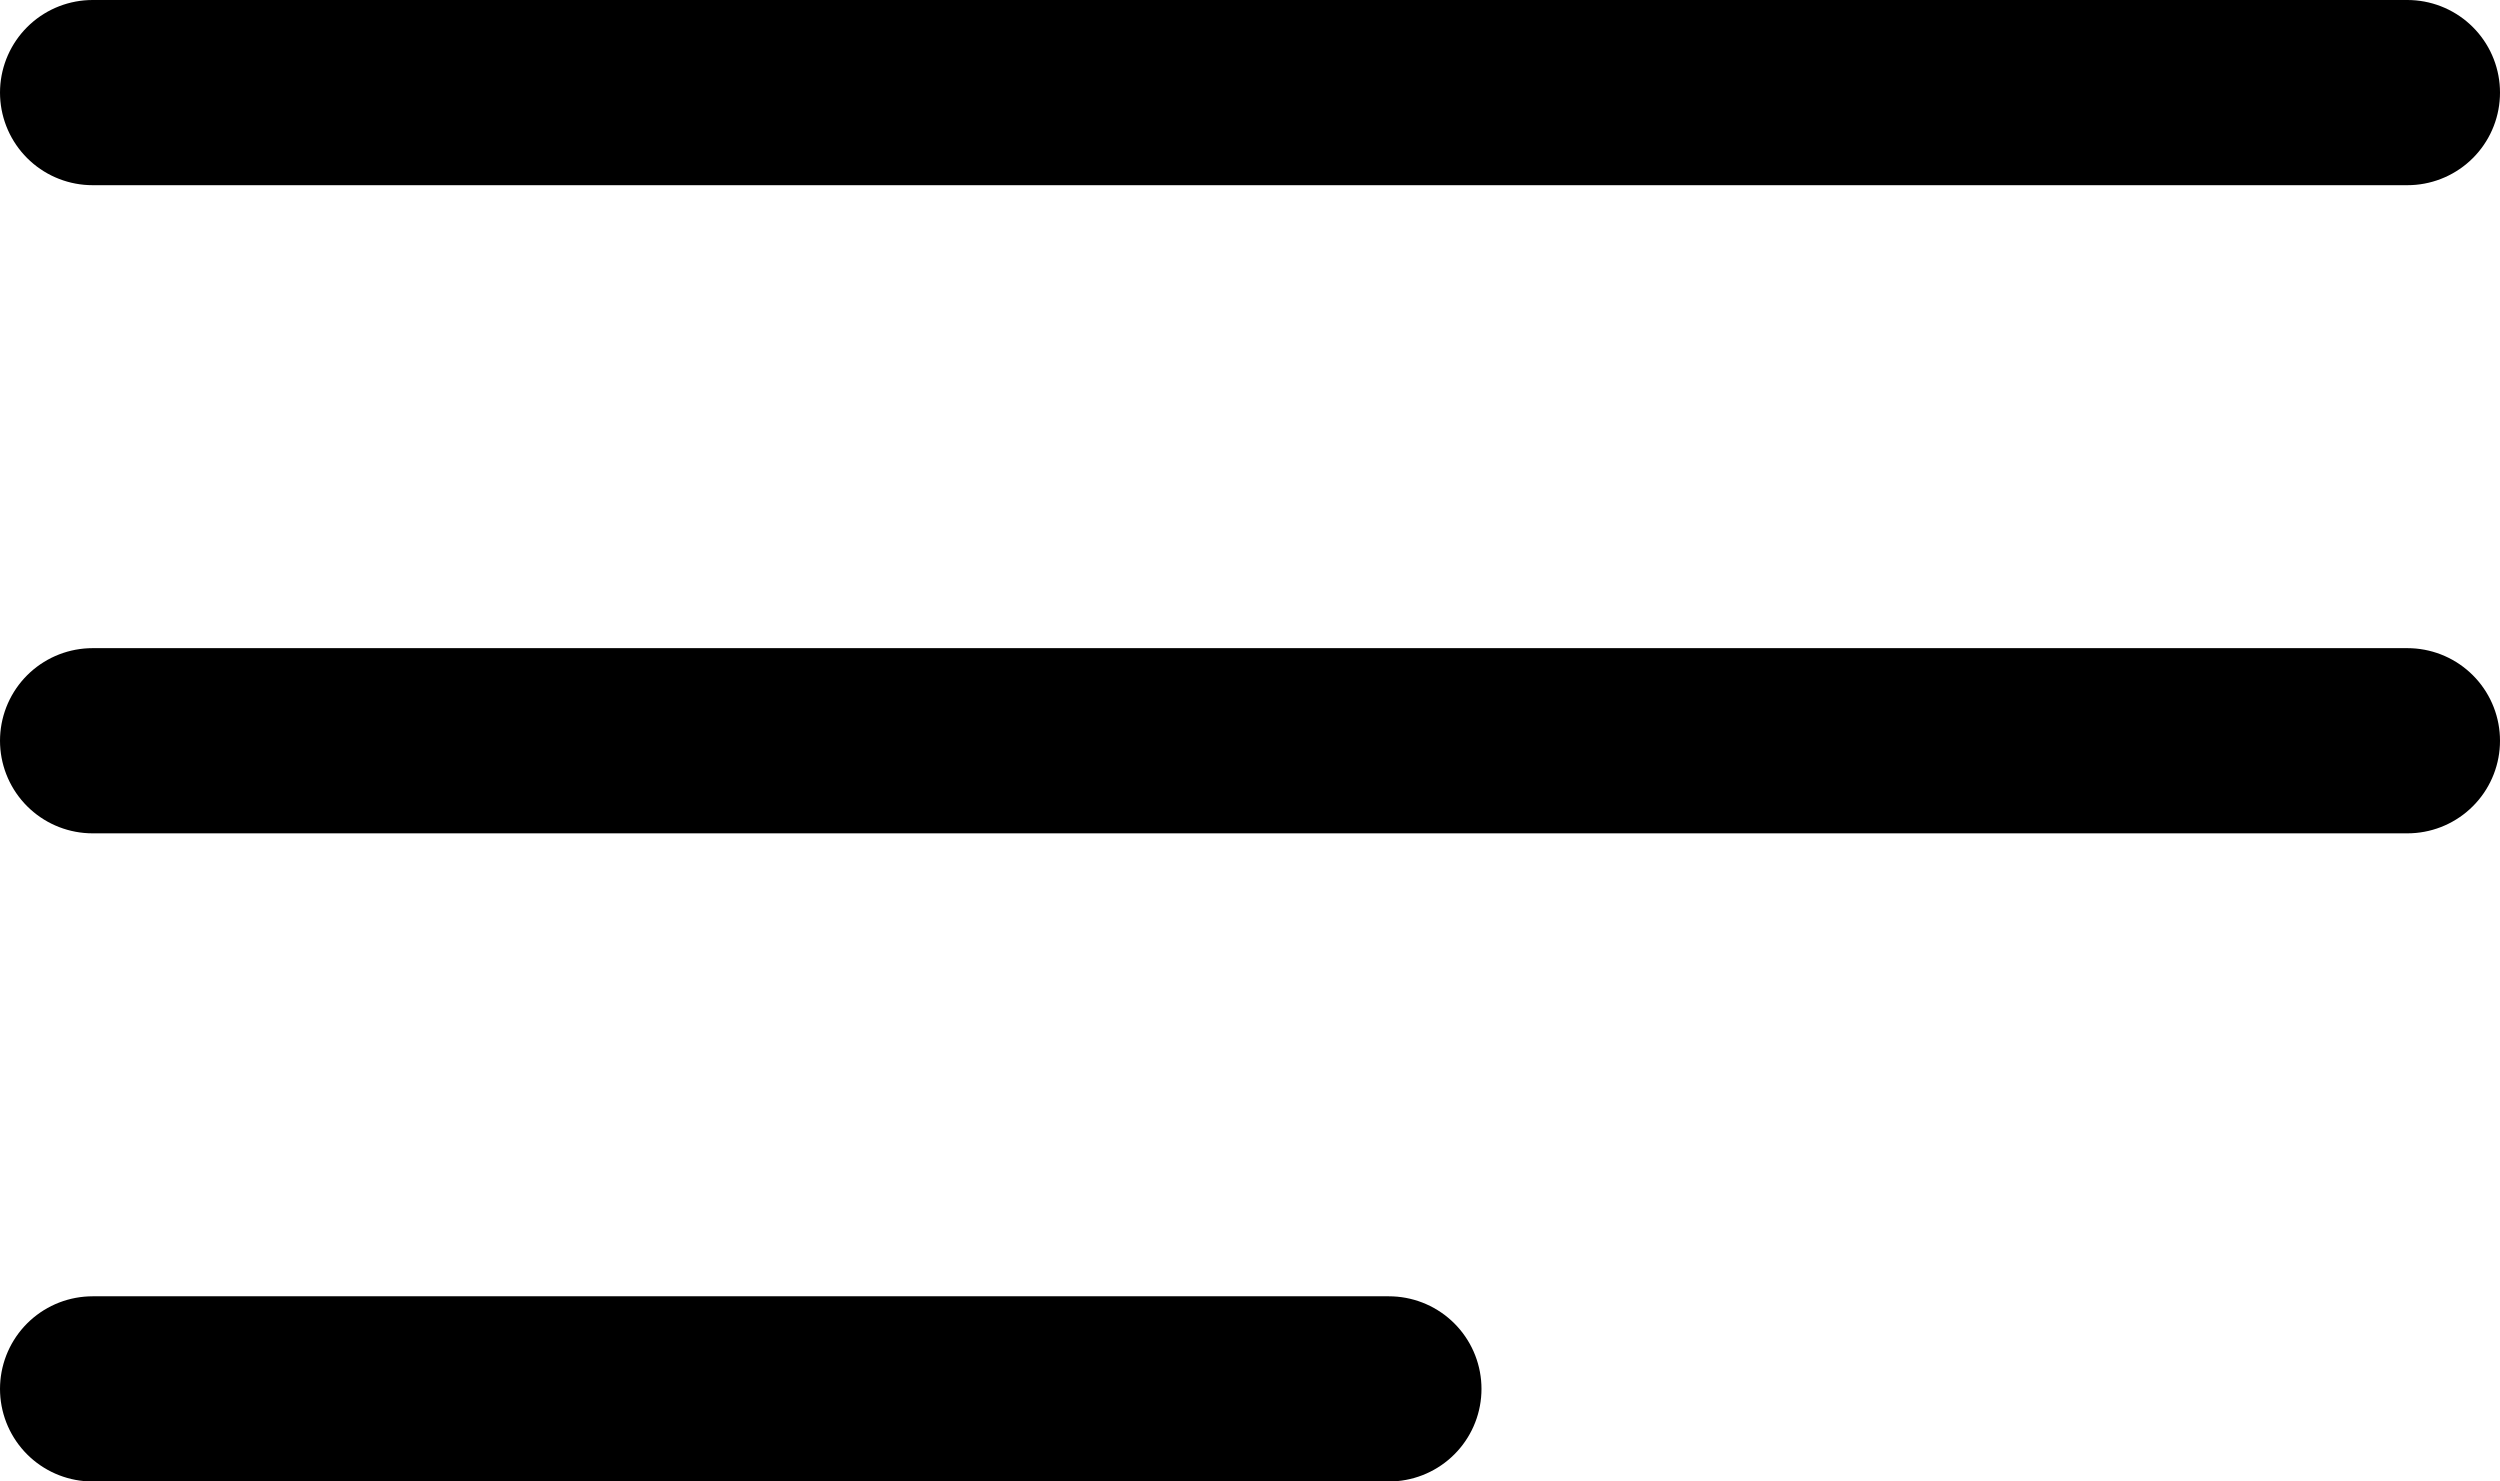 <svg width="27" height="16" viewBox="0 0 27 16" fill="none" xmlns="http://www.w3.org/2000/svg">
<path d="M1 1L26 1" stroke="black" stroke-width="2" stroke-linecap="round"/>
<path d="M1 8L26 8" stroke="black" stroke-width="2" stroke-linecap="round"/>
<path d="M1 15L15 15" stroke="black" stroke-width="2" stroke-linecap="round"/>
</svg>
